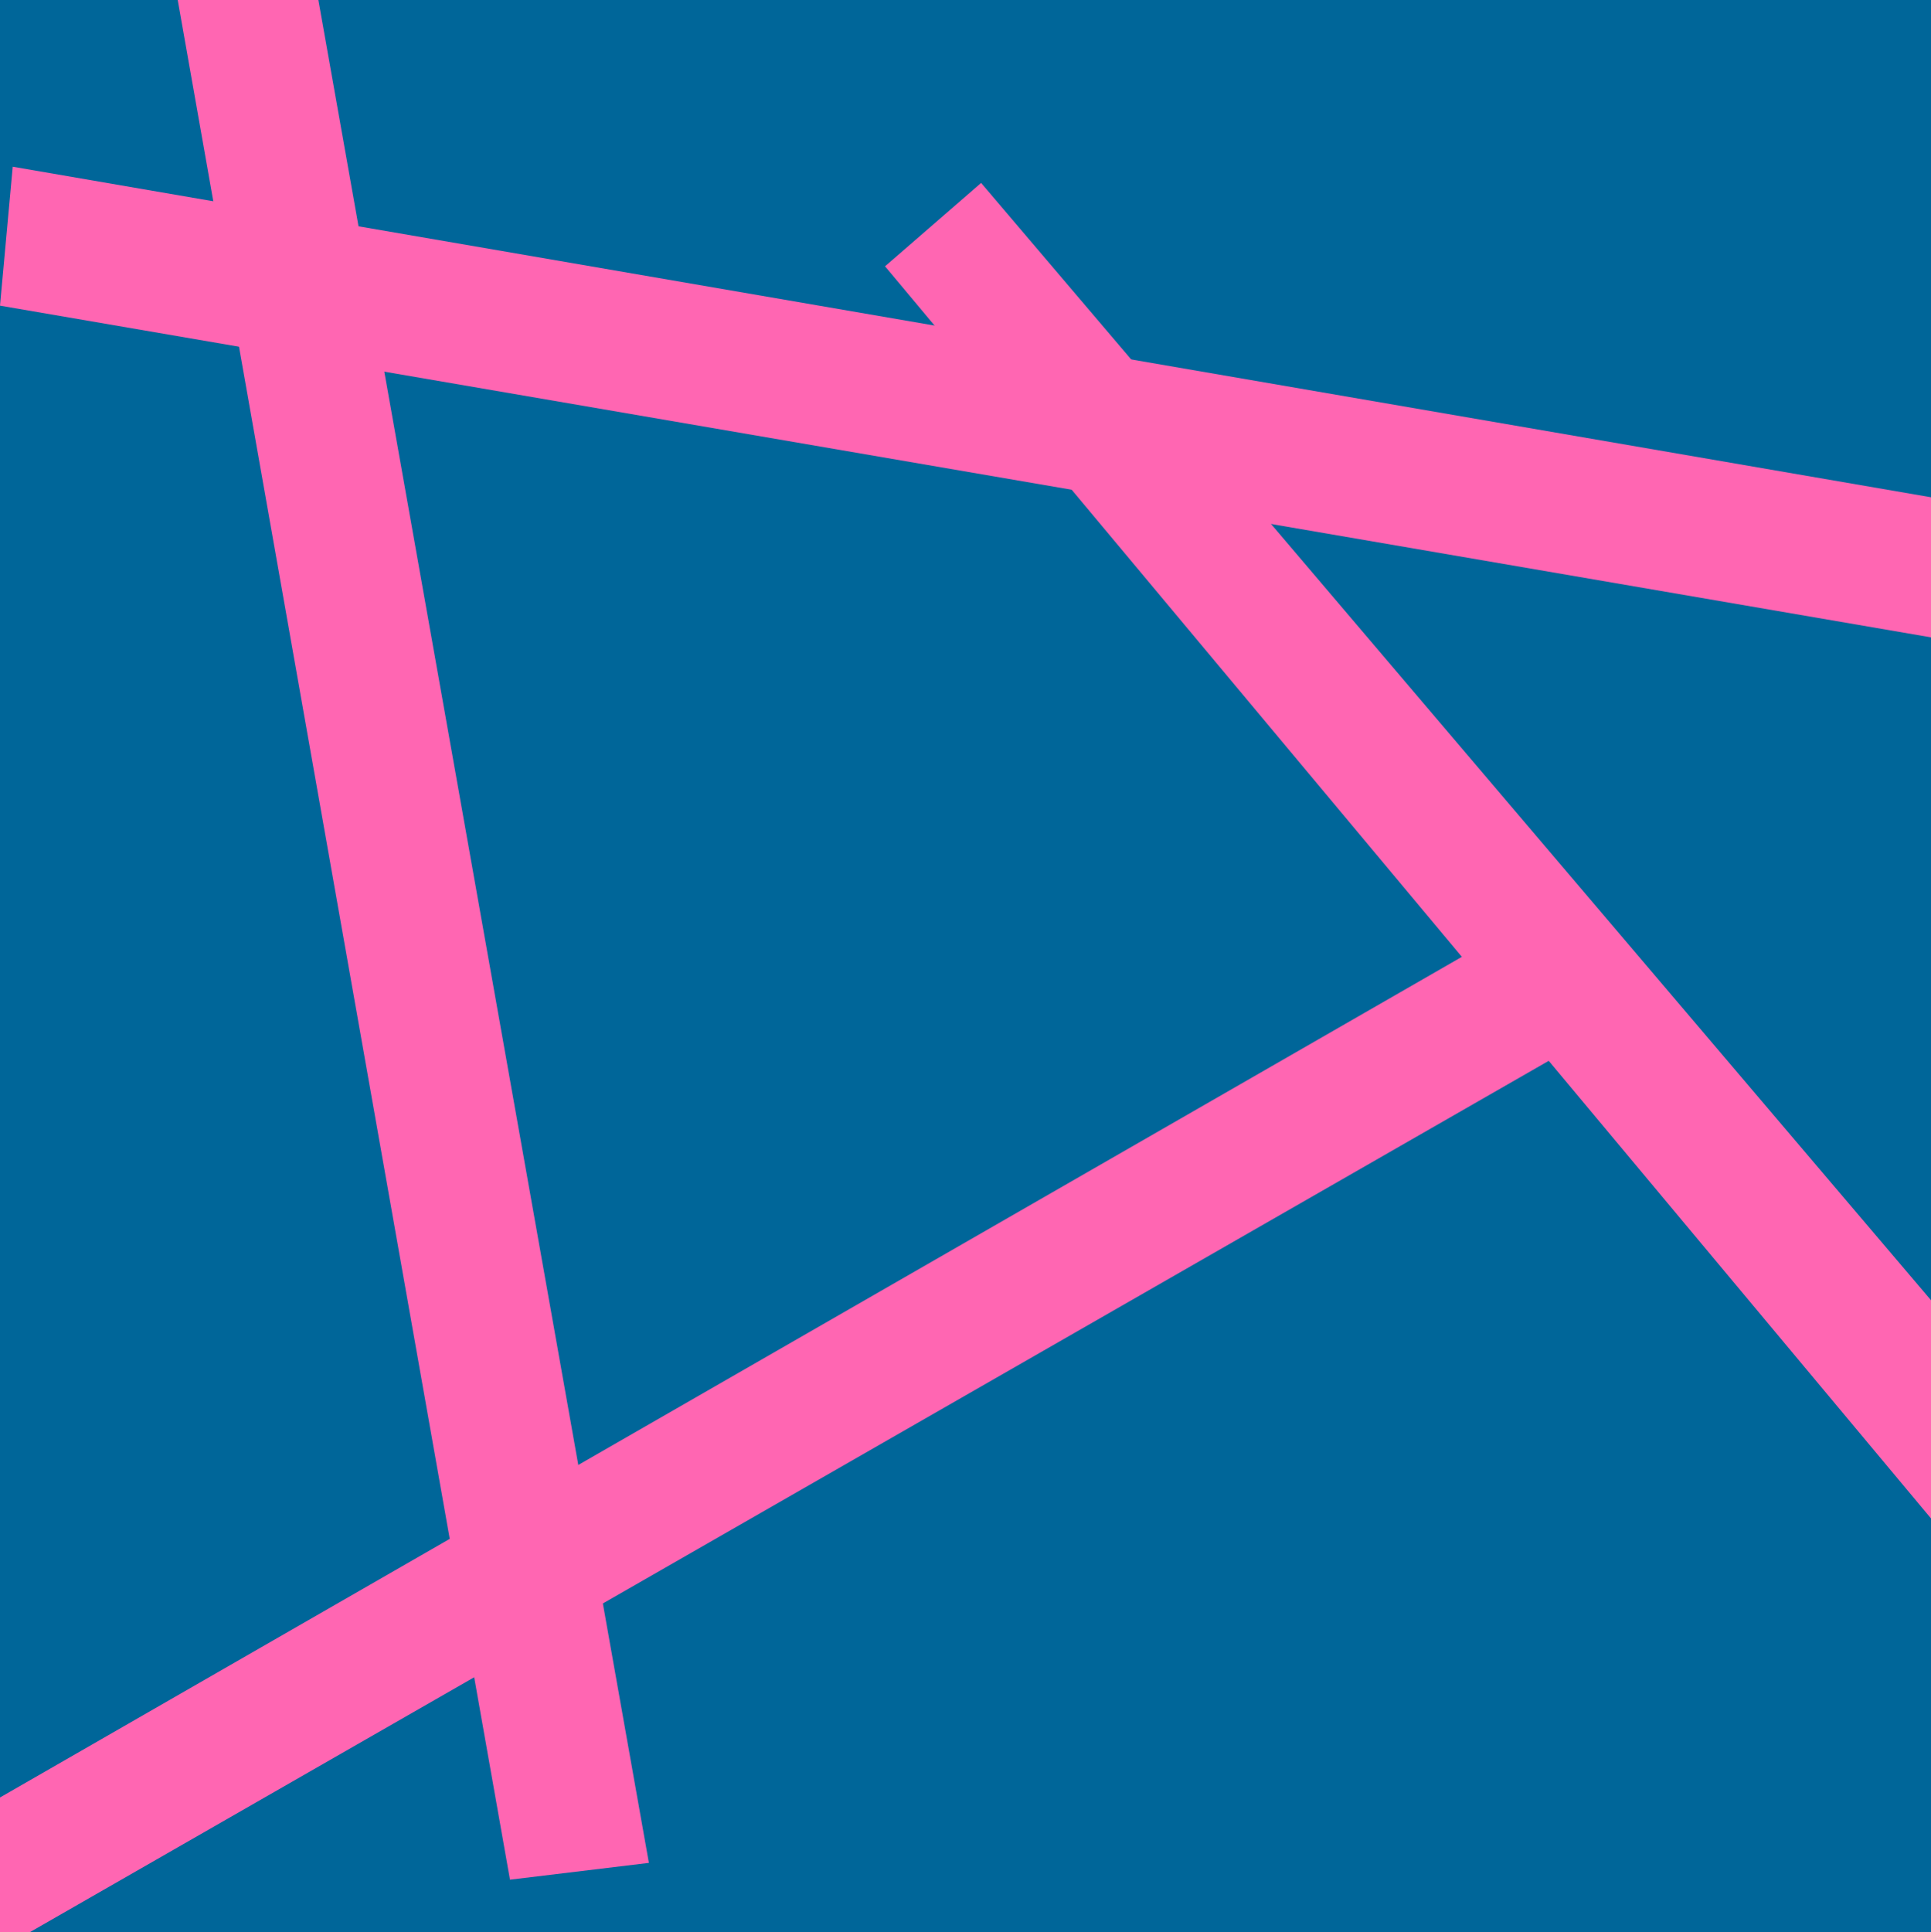 <svg xmlns="http://www.w3.org/2000/svg" width="333.602" height="333.797"><path fill="#069" d="M333.602 333.797V0H0v333.797h333.602"/><path fill="#ff66b2" d="m30.7 0 57.402 324.7 24-2.903L55 0H30.7"/><path fill="#ff66b2" d="M333.602 85.898 2.199 28.797 0 52.797l333.602 57.3V85.899M5.102 333.797l269-154.297-12-19.703L0 310.5v23.297h5.102"/><path fill="#ff66b2" d="m333.602 224.598-164.102-193L152.902 46l180.7 216.297v-37.7"/></svg>
